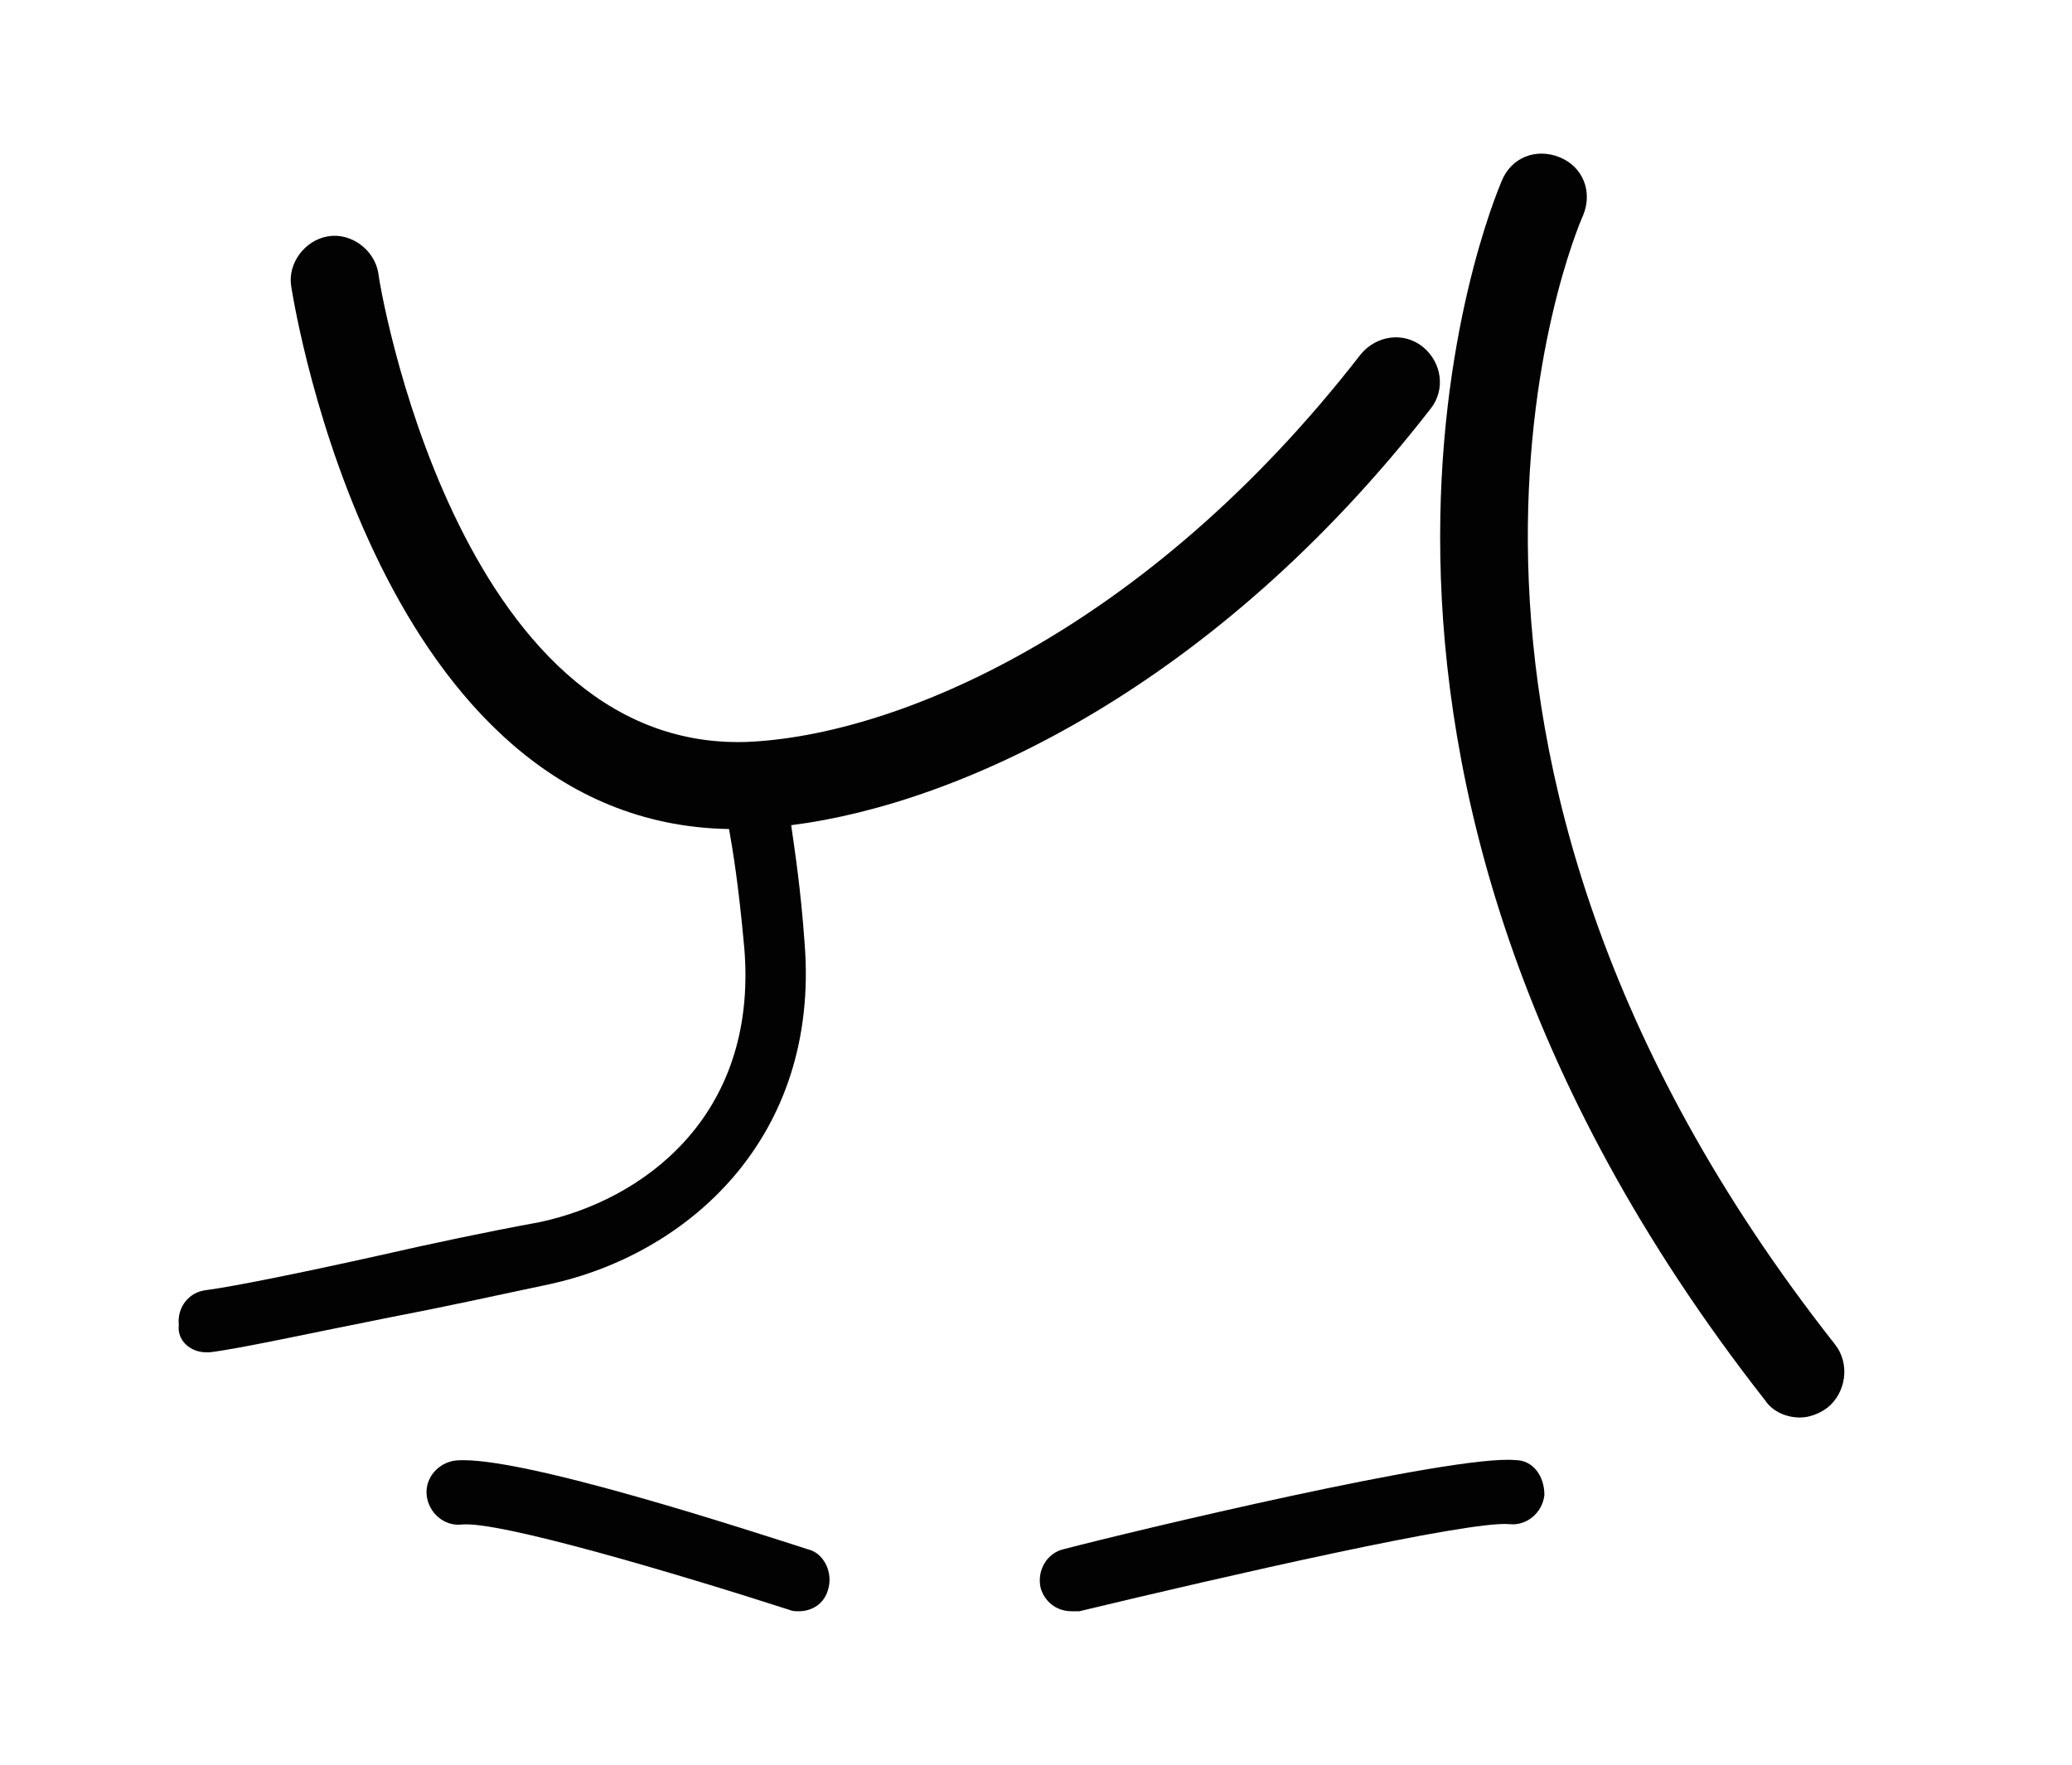 <?xml version="1.0" encoding="utf-8"?>
<!-- Generator: Adobe Illustrator 23.0.3, SVG Export Plug-In . SVG Version: 6.00 Build 0)  -->
<svg version="1.1" id="Layer_1" xmlns="http://www.w3.org/2000/svg" xmlns:xlink="http://www.w3.org/1999/xlink" x="0px" y="0px"
	 viewBox="0 0 54 46" style="enable-background:new 0 0 54 46;" xml:space="preserve">
<style type="text/css">
	.st0{fill:#020203;}
</style>
<g>
	<path class="st0" d="M47.82,35.04C35.5,19.39,41.01,6.16,41.26,5.61c0.25-0.61,0-1.26-0.61-1.51c-0.61-0.25-1.26,0-1.51,0.61
		C38.89,5.31,32.83,19.69,46,36.5c0.2,0.3,0.56,0.45,0.91,0.45c0.25,0,0.5-0.1,0.71-0.25C48.12,36.3,48.22,35.54,47.82,35.04z"/>
	<path class="st0" d="M20.97,24.59c-0.1-1.41-0.25-2.37-0.35-3.08c4.44-0.56,11.05-3.63,16.66-10.85c0.4-0.5,0.3-1.21-0.2-1.62
		c-0.5-0.4-1.21-0.3-1.62,0.2c-5.6,7.22-12.11,9.94-16,10.1C11.88,19.59,9.86,7.28,9.86,7.12c-0.1-0.61-0.71-1.06-1.31-0.96
		c-0.61,0.1-1.06,0.71-0.96,1.31C7.69,8.08,9.86,21.46,19,21.61c0.1,0.56,0.25,1.46,0.4,3.13c0.35,4.39-2.68,6.56-5.35,7.12
		c-1.36,0.25-2.83,0.56-4.14,0.86c-2.02,0.45-3.79,0.81-4.54,0.91c-0.45,0.05-0.76,0.45-0.71,0.91c-0.05,0.4,0.3,0.71,0.71,0.71
		c0.05,0,0.05,0,0.1,0c0.81-0.1,2.62-0.5,4.69-0.91c1.31-0.25,2.73-0.56,4.14-0.86C17.89,32.71,21.37,29.69,20.97,24.59z"/>
	<path class="st0" d="M39.49,38.06c-1.62-0.15-10.04,1.87-11.76,2.32c-0.45,0.1-0.71,0.56-0.61,1.01c0.1,0.35,0.4,0.61,0.81,0.61
		c0.05,0,0.15,0,0.2,0c3.79-0.91,10.15-2.37,11.21-2.27c0.45,0.05,0.86-0.3,0.91-0.76C40.25,38.47,39.95,38.06,39.49,38.06z"/>
	<path class="st0" d="M21.07,40.39c-1.26-0.4-7.52-2.47-9.19-2.32c-0.45,0.05-0.81,0.45-0.76,0.91c0.05,0.45,0.45,0.81,0.91,0.76
		c0.96-0.1,5.55,1.26,8.53,2.22C20.66,42,20.71,42,20.82,42c0.35,0,0.66-0.2,0.76-0.56C21.72,40.99,21.47,40.49,21.07,40.39z"/>
</g>
</svg>
